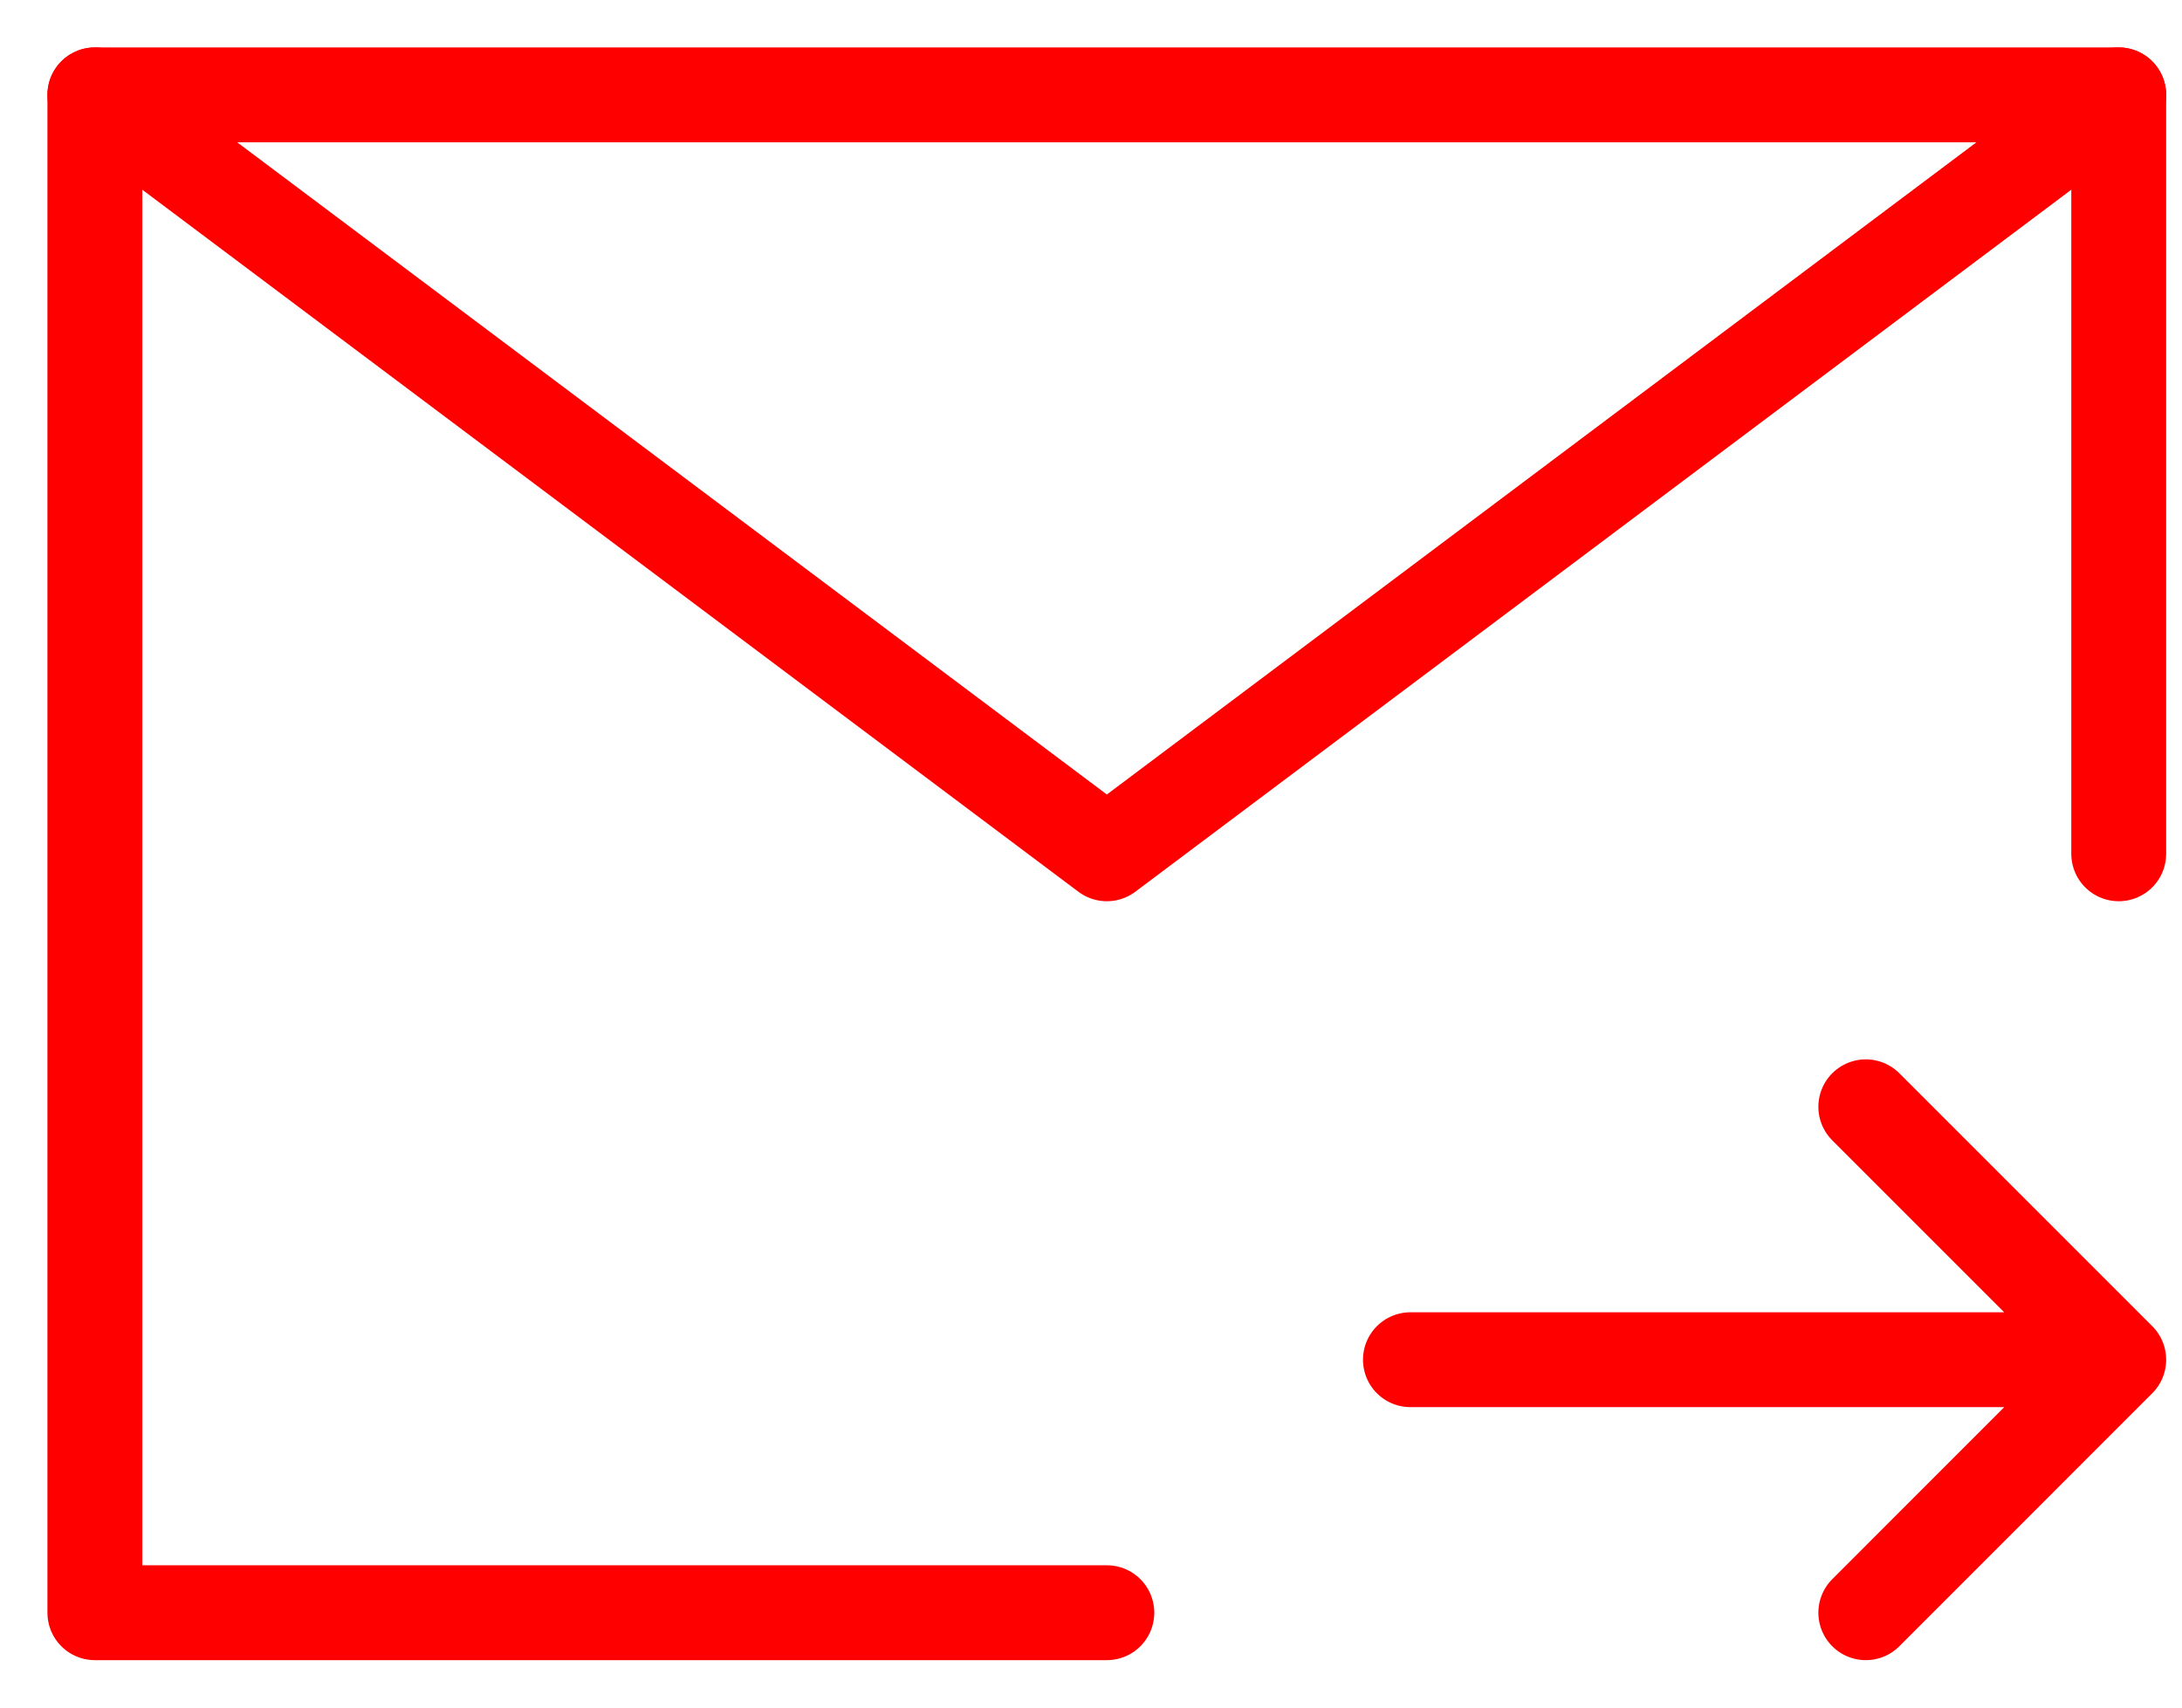 <svg width="23" height="18" viewBox="0 0 23 18" fill="none" xmlns="http://www.w3.org/2000/svg">
<g clip-path="url(#clip0_8_14)">
<path d="M22.333 9V1H1V17H11.667M22.333 14.333H14.867M22.333 14.333L19.667 11.667M22.333 14.333L19.667 17" stroke="#FF0000" stroke-linecap="round" stroke-linejoin="round"/>
<path d="M1 1L11.667 9L22.333 1" stroke="#FF0000" stroke-linecap="round" stroke-linejoin="round"/>
</g>
<defs>
<clipPath id="clip0_8_14">
<rect width="23" height="18" fill="white"/>
</clipPath>
</defs>
</svg>
